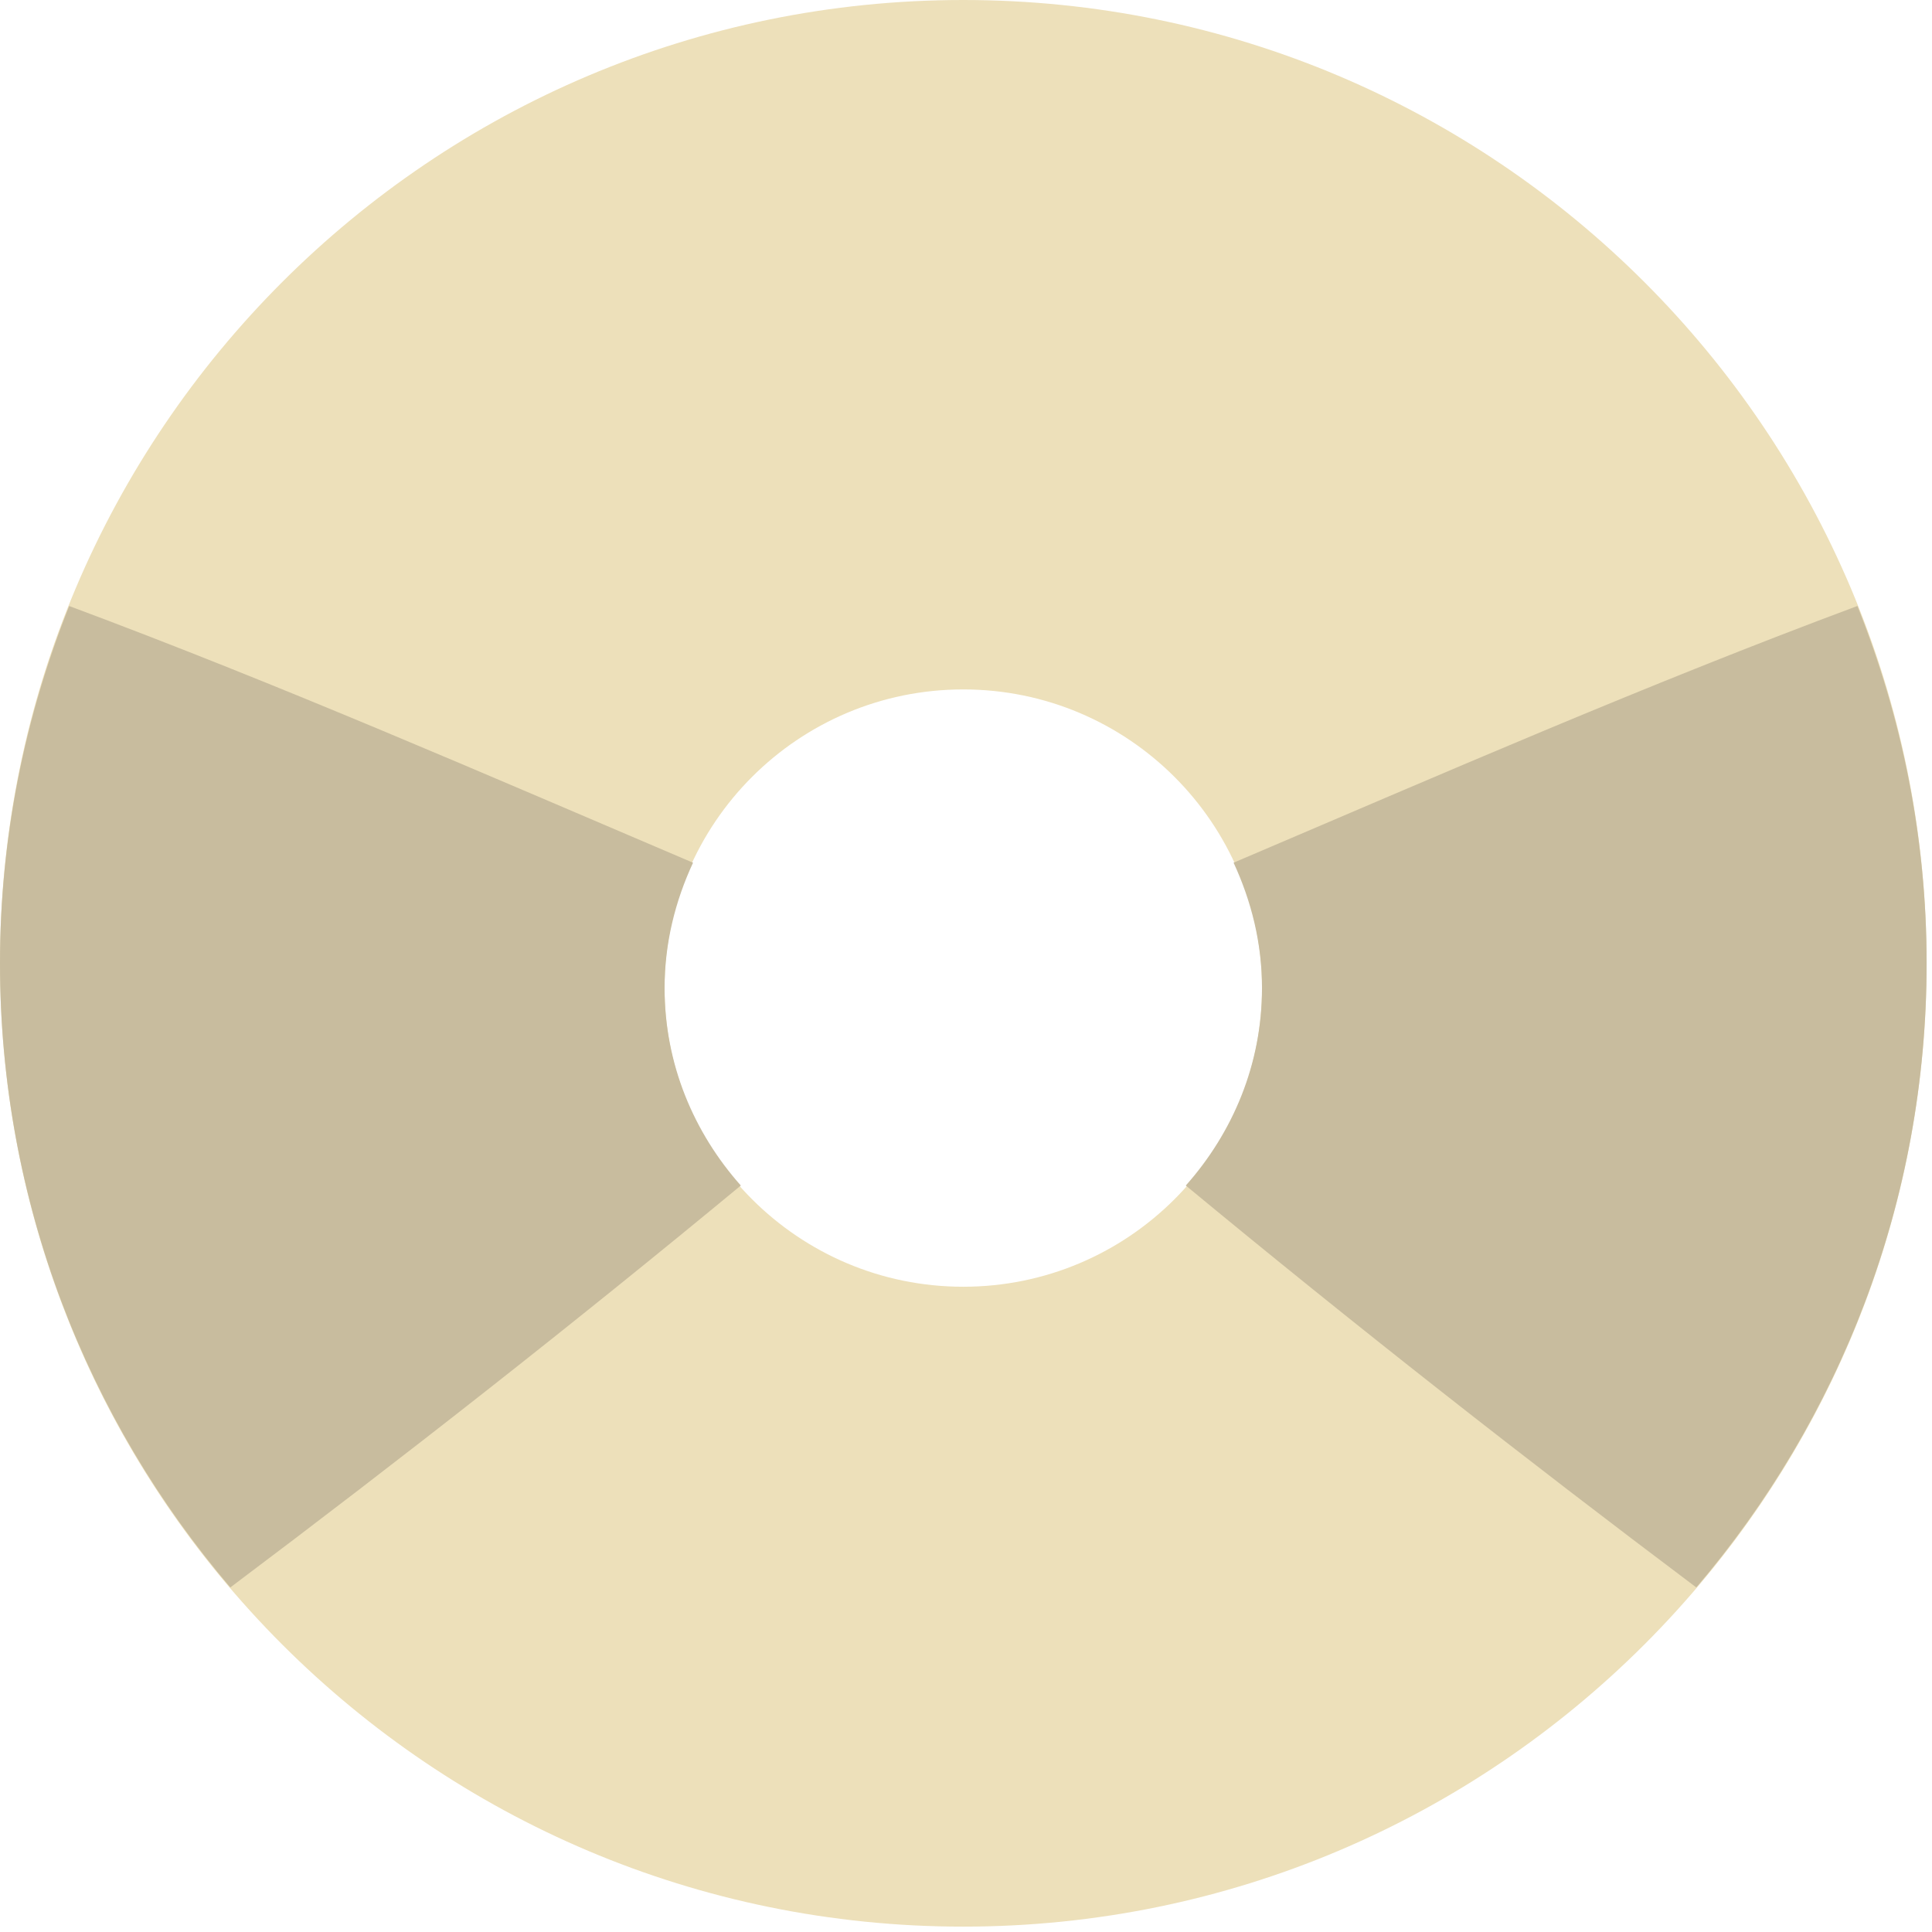 <?xml version="1.0" encoding="utf-8"?>
<!-- Generator: Adobe Illustrator 16.0.0, SVG Export Plug-In . SVG Version: 6.00 Build 0)  -->
<!DOCTYPE svg PUBLIC "-//W3C//DTD SVG 1.1//EN" "http://www.w3.org/Graphics/SVG/1.1/DTD/svg11.dtd">
<svg version="1.1" id="Layer_1" xmlns="http://www.w3.org/2000/svg" xmlns:xlink="http://www.w3.org/1999/xlink" x="0px" y="0px"
	 width="64px" height="64px" viewBox="0 0 64 64" enable-background="new 0 0 64 64" xml:space="preserve">
<g>
	<path fill="#EDE0BA" d="M31.908,0C14.287,0,0,14.287,0,31.908c0,17.625,14.287,31.914,31.908,31.914
		c17.626,0,31.913-14.289,31.913-31.914C63.821,14.287,49.534,0,31.908,0z M31.908,42.625c-5.46,0-9.894-4.429-9.894-9.895
		c0-5.463,4.433-9.892,9.894-9.892c5.465,0,9.897,4.429,9.897,9.892C41.806,38.196,37.373,42.625,31.908,42.625z"/>
	<path fill="#C8BC9E" d="M41.806,32.73c0,2.521-0.973,4.796-2.525,6.542c5.563,4.601,11.198,9.021,16.911,13.314
		c4.745-5.571,7.63-12.782,7.63-20.679c0-4.183-0.83-8.171-2.293-11.833c-7.005,2.608-13.814,5.585-20.665,8.504
		C41.451,29.846,41.806,31.244,41.806,32.73z"/>
	<path fill="#C8BC9E" d="M22.015,32.73c0,2.521,0.973,4.796,2.526,6.542c-5.563,4.601-11.199,9.021-16.911,13.314
		C2.884,47.016,0,39.805,0,31.908c0-4.183,0.83-8.171,2.292-11.833c7.005,2.608,13.815,5.585,20.666,8.504
		C22.369,29.846,22.015,31.244,22.015,32.73z"/>
</g>
</svg>
